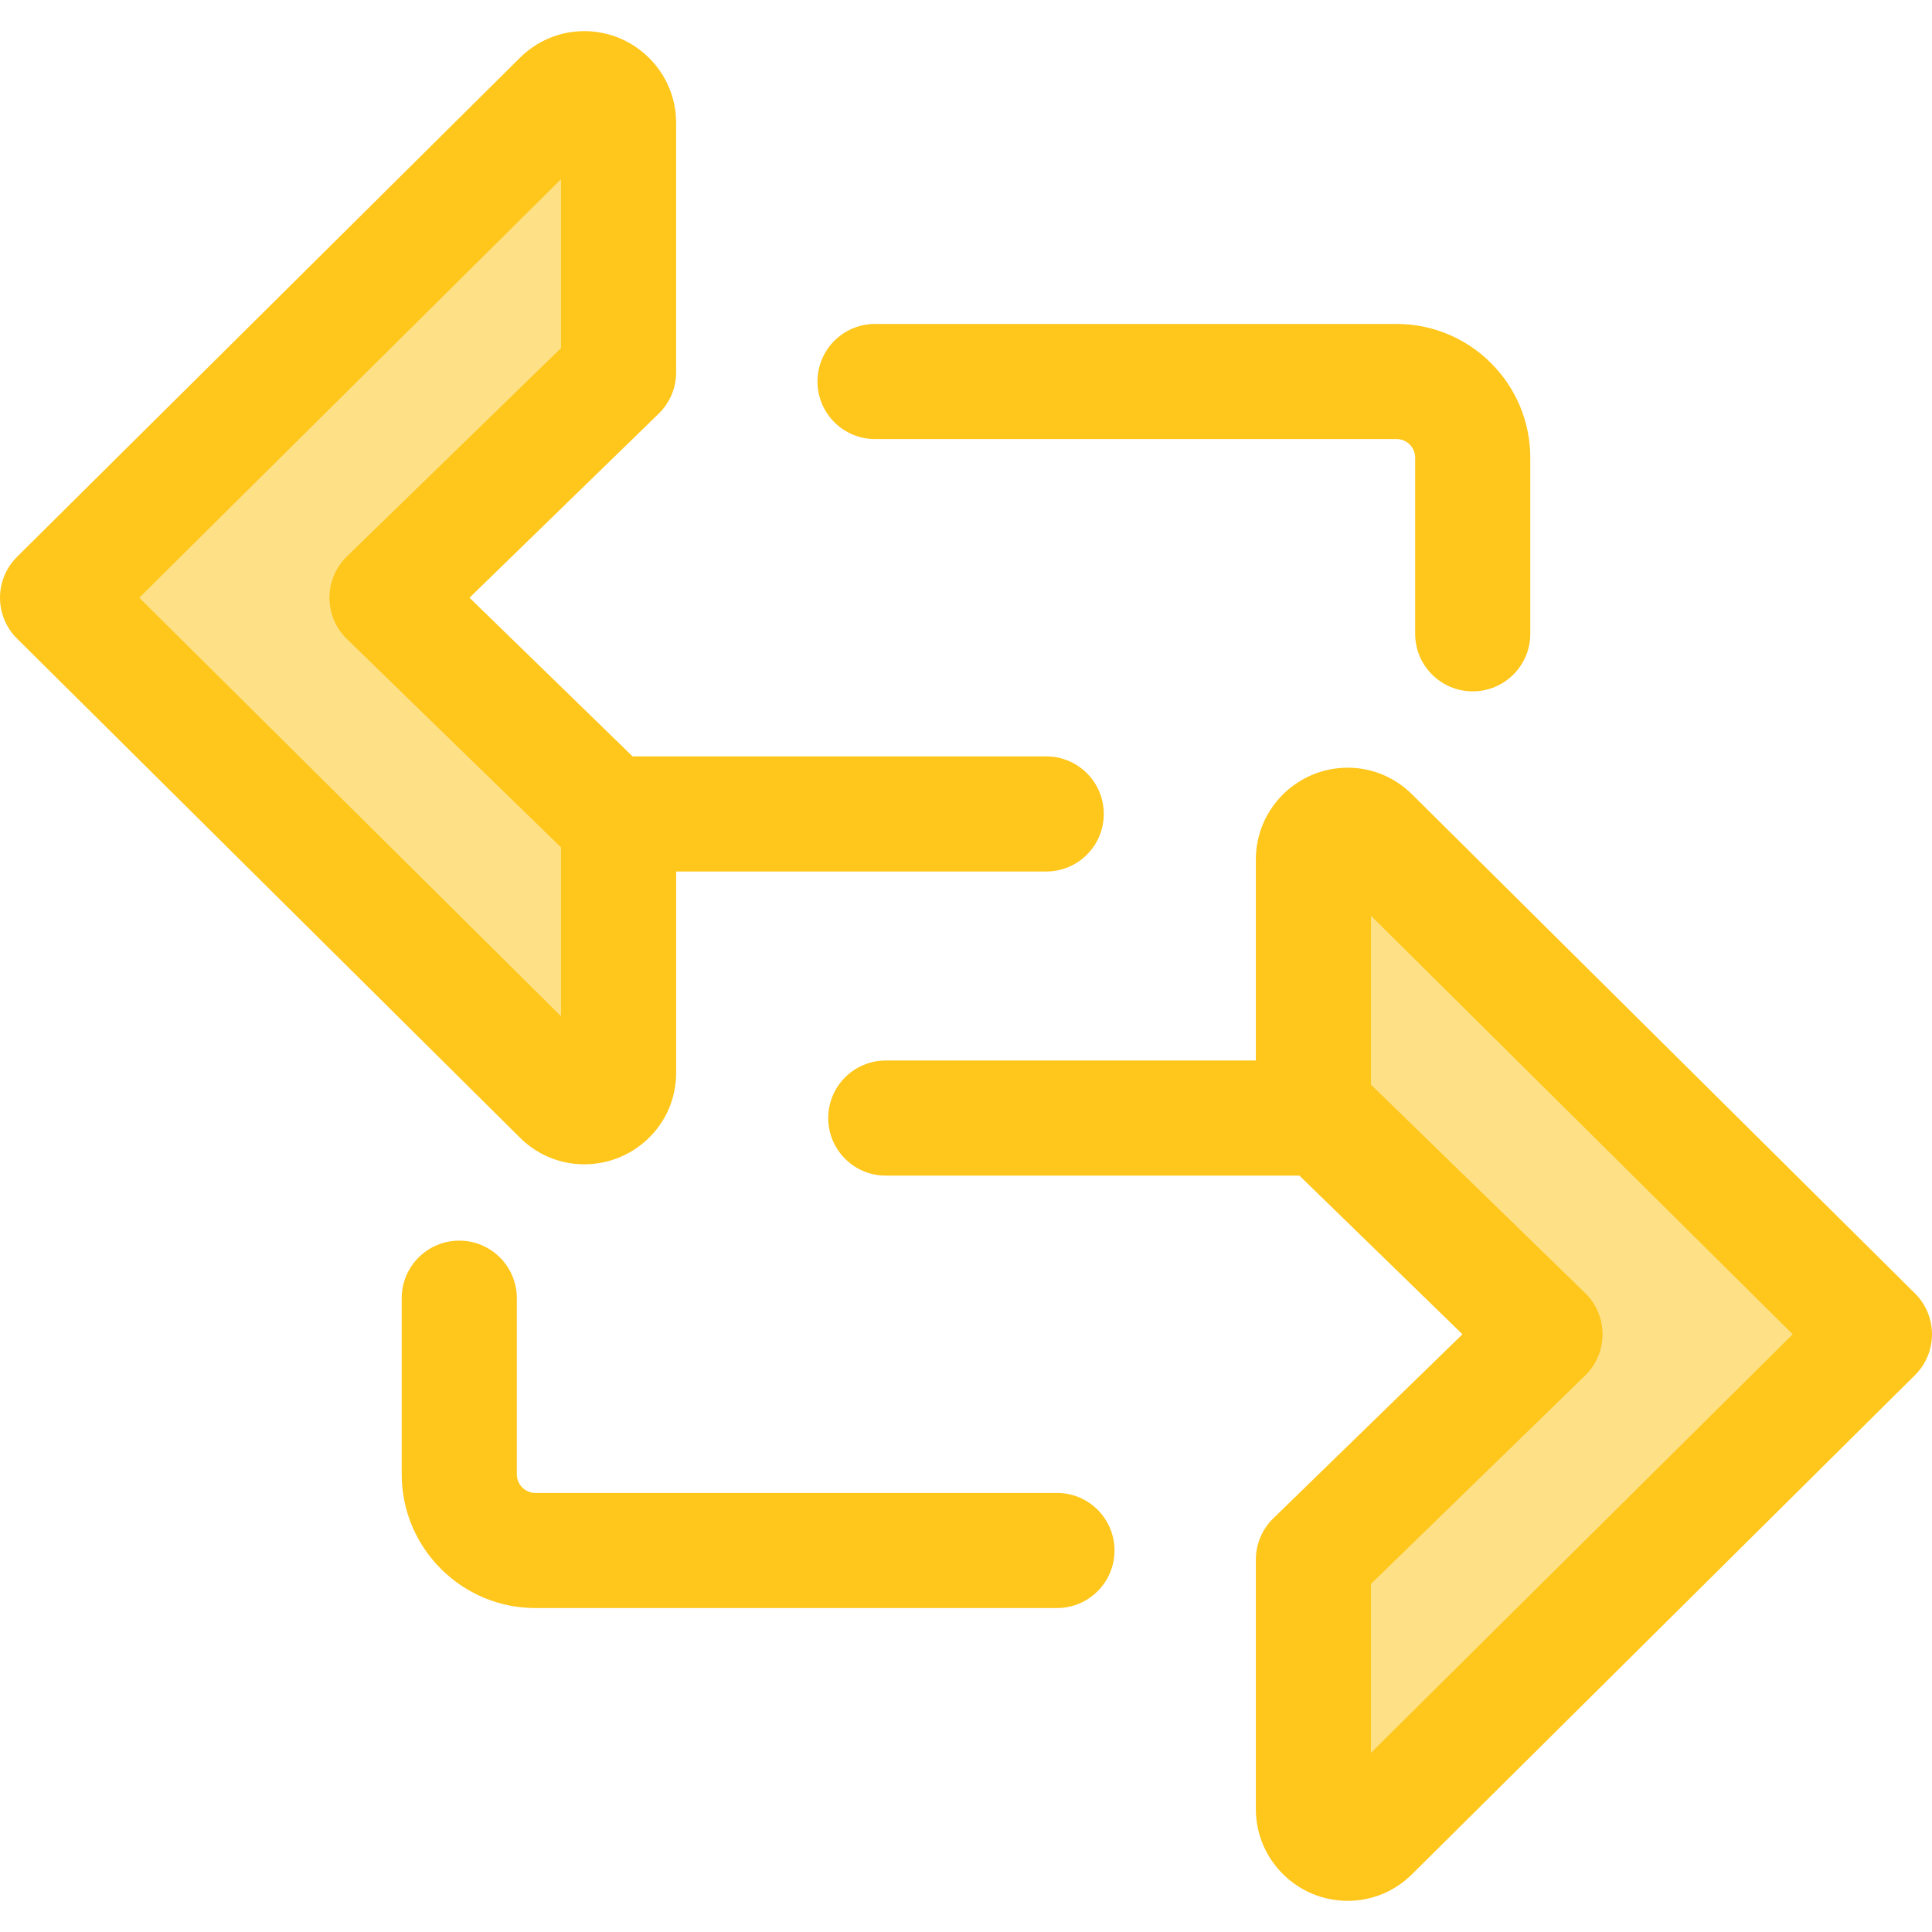 <?xml version="1.0" encoding="iso-8859-1"?>
<!-- Generator: Adobe Illustrator 19.0.0, SVG Export Plug-In . SVG Version: 6.00 Build 0)  -->
<svg version="1.1" id="Layer_1" xmlns="http://www.w3.org/2000/svg" xmlns:xlink="http://www.w3.org/1999/xlink" x="0px" y="0px"
	 viewBox="0 0 512.002 512.002" style="enable-background:new 0 0 512.002 512.002;" xml:space="preserve">
<path style="fill:#FFC61B;" d="M280.102,426.151H141.889c-19.536,0-35.431-15.894-35.431-35.431v-46.683
	c0-8.424,6.829-15.253,15.253-15.253s15.253,6.829,15.253,15.253v46.683c0,2.715,2.209,4.925,4.925,4.925h138.213
	c8.424,0,15.253,6.829,15.253,15.253S288.526,426.151,280.102,426.151z"/>
<path style="fill:#FEE187;" d="M409.442,353.599l-61.375,59.72v66.123c0,8.035,9.701,12.074,15.404,6.415l133.276-132.257
	L363.471,221.344c-5.703-5.66-15.404-1.62-15.404,6.415v66.123L409.442,353.599z"/>
<g>
	<path style="fill:#FFC61B;" d="M507.491,342.772L374.214,210.516c-4.593-4.558-10.645-7.067-17.045-7.067
		c-13.429,0-24.354,10.904-24.354,24.309v53.289H234.74c-8.424,0-15.253,6.829-15.253,15.253s6.829,15.253,15.253,15.253h109.62
		l43.212,42.046l-50.139,48.786c-2.951,2.871-4.616,6.814-4.616,10.932v66.123c0,13.403,10.926,24.307,24.354,24.309h0.002
		c6.399,0,12.452-2.511,17.045-7.067l133.276-132.257c2.886-2.863,4.509-6.762,4.509-10.827
		C512.002,349.534,510.377,345.635,507.491,342.772z M363.32,464.517v-44.758l56.758-55.228c2.951-2.871,4.616-6.813,4.616-10.932
		c0-4.118-1.664-8.06-4.616-10.932l-56.758-55.228v-44.758l111.772,110.918L363.32,464.517z"/>
	<path style="fill:#FFC61B;" d="M390.288,183.216c-8.424,0-15.253-6.829-15.253-15.253V121.28c0-2.715-2.209-4.925-4.925-4.925
		H231.897c-8.424,0-15.253-6.829-15.253-15.253s6.829-15.253,15.253-15.253H370.11c19.536,0,35.431,15.894,35.431,35.431v46.683
		C405.541,176.387,398.712,183.216,390.288,183.216z"/>
</g>
<path style="fill:#FEE187;" d="M102.558,158.403l61.375-59.72V32.561c0-8.035-9.701-12.074-15.404-6.415L15.253,158.403
	l133.276,132.257c5.703,5.66,15.404,1.62,15.404-6.415v-66.123L102.558,158.403z"/>
<path style="fill:#FFC61B;" d="M277.26,200.45H167.64l-43.212-42.046l50.139-48.787c2.951-2.871,4.616-6.813,4.616-10.932V32.561
	c0-13.404-10.926-24.309-24.354-24.309c-6.4,0-12.452,2.511-17.045,7.067L4.509,147.576C1.623,150.439,0,154.338,0,158.403
	s1.623,7.964,4.509,10.827l133.277,132.257c4.591,4.556,10.645,7.067,17.045,7.067l0,0c6.222,0,12.155-2.341,16.707-6.594
	c4.931-4.608,7.648-10.9,7.648-17.715v-53.289h98.075c8.424,0,15.253-6.829,15.253-15.253S285.685,200.45,277.26,200.45z
	 M148.68,269.32L36.908,158.403L148.68,47.485v44.758l-56.758,55.228c-2.951,2.871-4.616,6.813-4.616,10.932
	s1.664,8.06,4.616,10.932l56.758,55.228V269.32z"/>
<g>
</g>
<g>
</g>
<g>
</g>
<g>
</g>
<g>
</g>
<g>
</g>
<g>
</g>
<g>
</g>
<g>
</g>
<g>
</g>
<g>
</g>
<g>
</g>
<g>
</g>
<g>
</g>
<g>
</g>
</svg>
